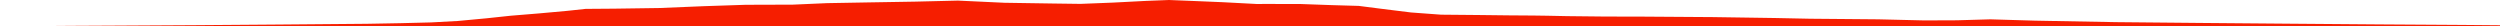 <?xml version="1.0" encoding="iso-8859-1"?>
<!DOCTYPE svg PUBLIC "-//W3C//DTD SVG 1.0//EN"
"http://www.w3.org/TR/2001/
REC-SVG-20010904/DTD/svg10.dtd">

<svg viewBox="0 0 68132.11 713.226" preserveAspectRatio="none" xmlns="http://www.w3.org/2000/svg" xmlns:xlink="http://www.w3.org/1999/xlink">
  <polygon points="0,713.226 0,712.884  835.216,712.884 1943.926,704.632 3172.169,698.406 5314.481,686.157 7586.618,668.907 9998.14,648.437 10920.929,631.597 11752.578,610.698 12479.378,571.432 13260.471,498.596 13914.574,428.918 14689.616,365.389 15452.693,296.522 15958.754,242.038 16738.979,236.172 17968.251,218.688 19178.629,168.651 20321.95,130.651 21606.593,126.553 22539.191,85.746 23666.917,65.653 24946.185,44.358 26106.487,16.326 27375.171,75.448 28721.412,96.109 29446.582,105.711 30328.68,71.018 31219.958,24.977 31857.926,0 32598.786,29.757 33315.345,59.653 34240.627,108.26 34647.88,107.836 35453.948,109.704 36292.562,139.53 37031.376,160.843 37664.577,241.826 38454.703,339.728 39272.573,399.97 40294.155,409.219 41108.845,418.689 41792.611,423.456 42161.894,428.621 42712.355,439.918 43774.451,451.316 44616.869,451.935 46684.525,466.097 48369.579,490.881 49328.531,510.559 51190.036,526.624 52436.712,556.43 53331.965,553.035 54242.511,526.709 55467.237,563.042 57670.61,603.709 59920.022,624.92 62419.348,645.974 64836.047,665.073 67099.002,679.368 68132.11,688.253  68132.11,713.226" style="fill:#f61e00;stroke-width:1" />
</svg>